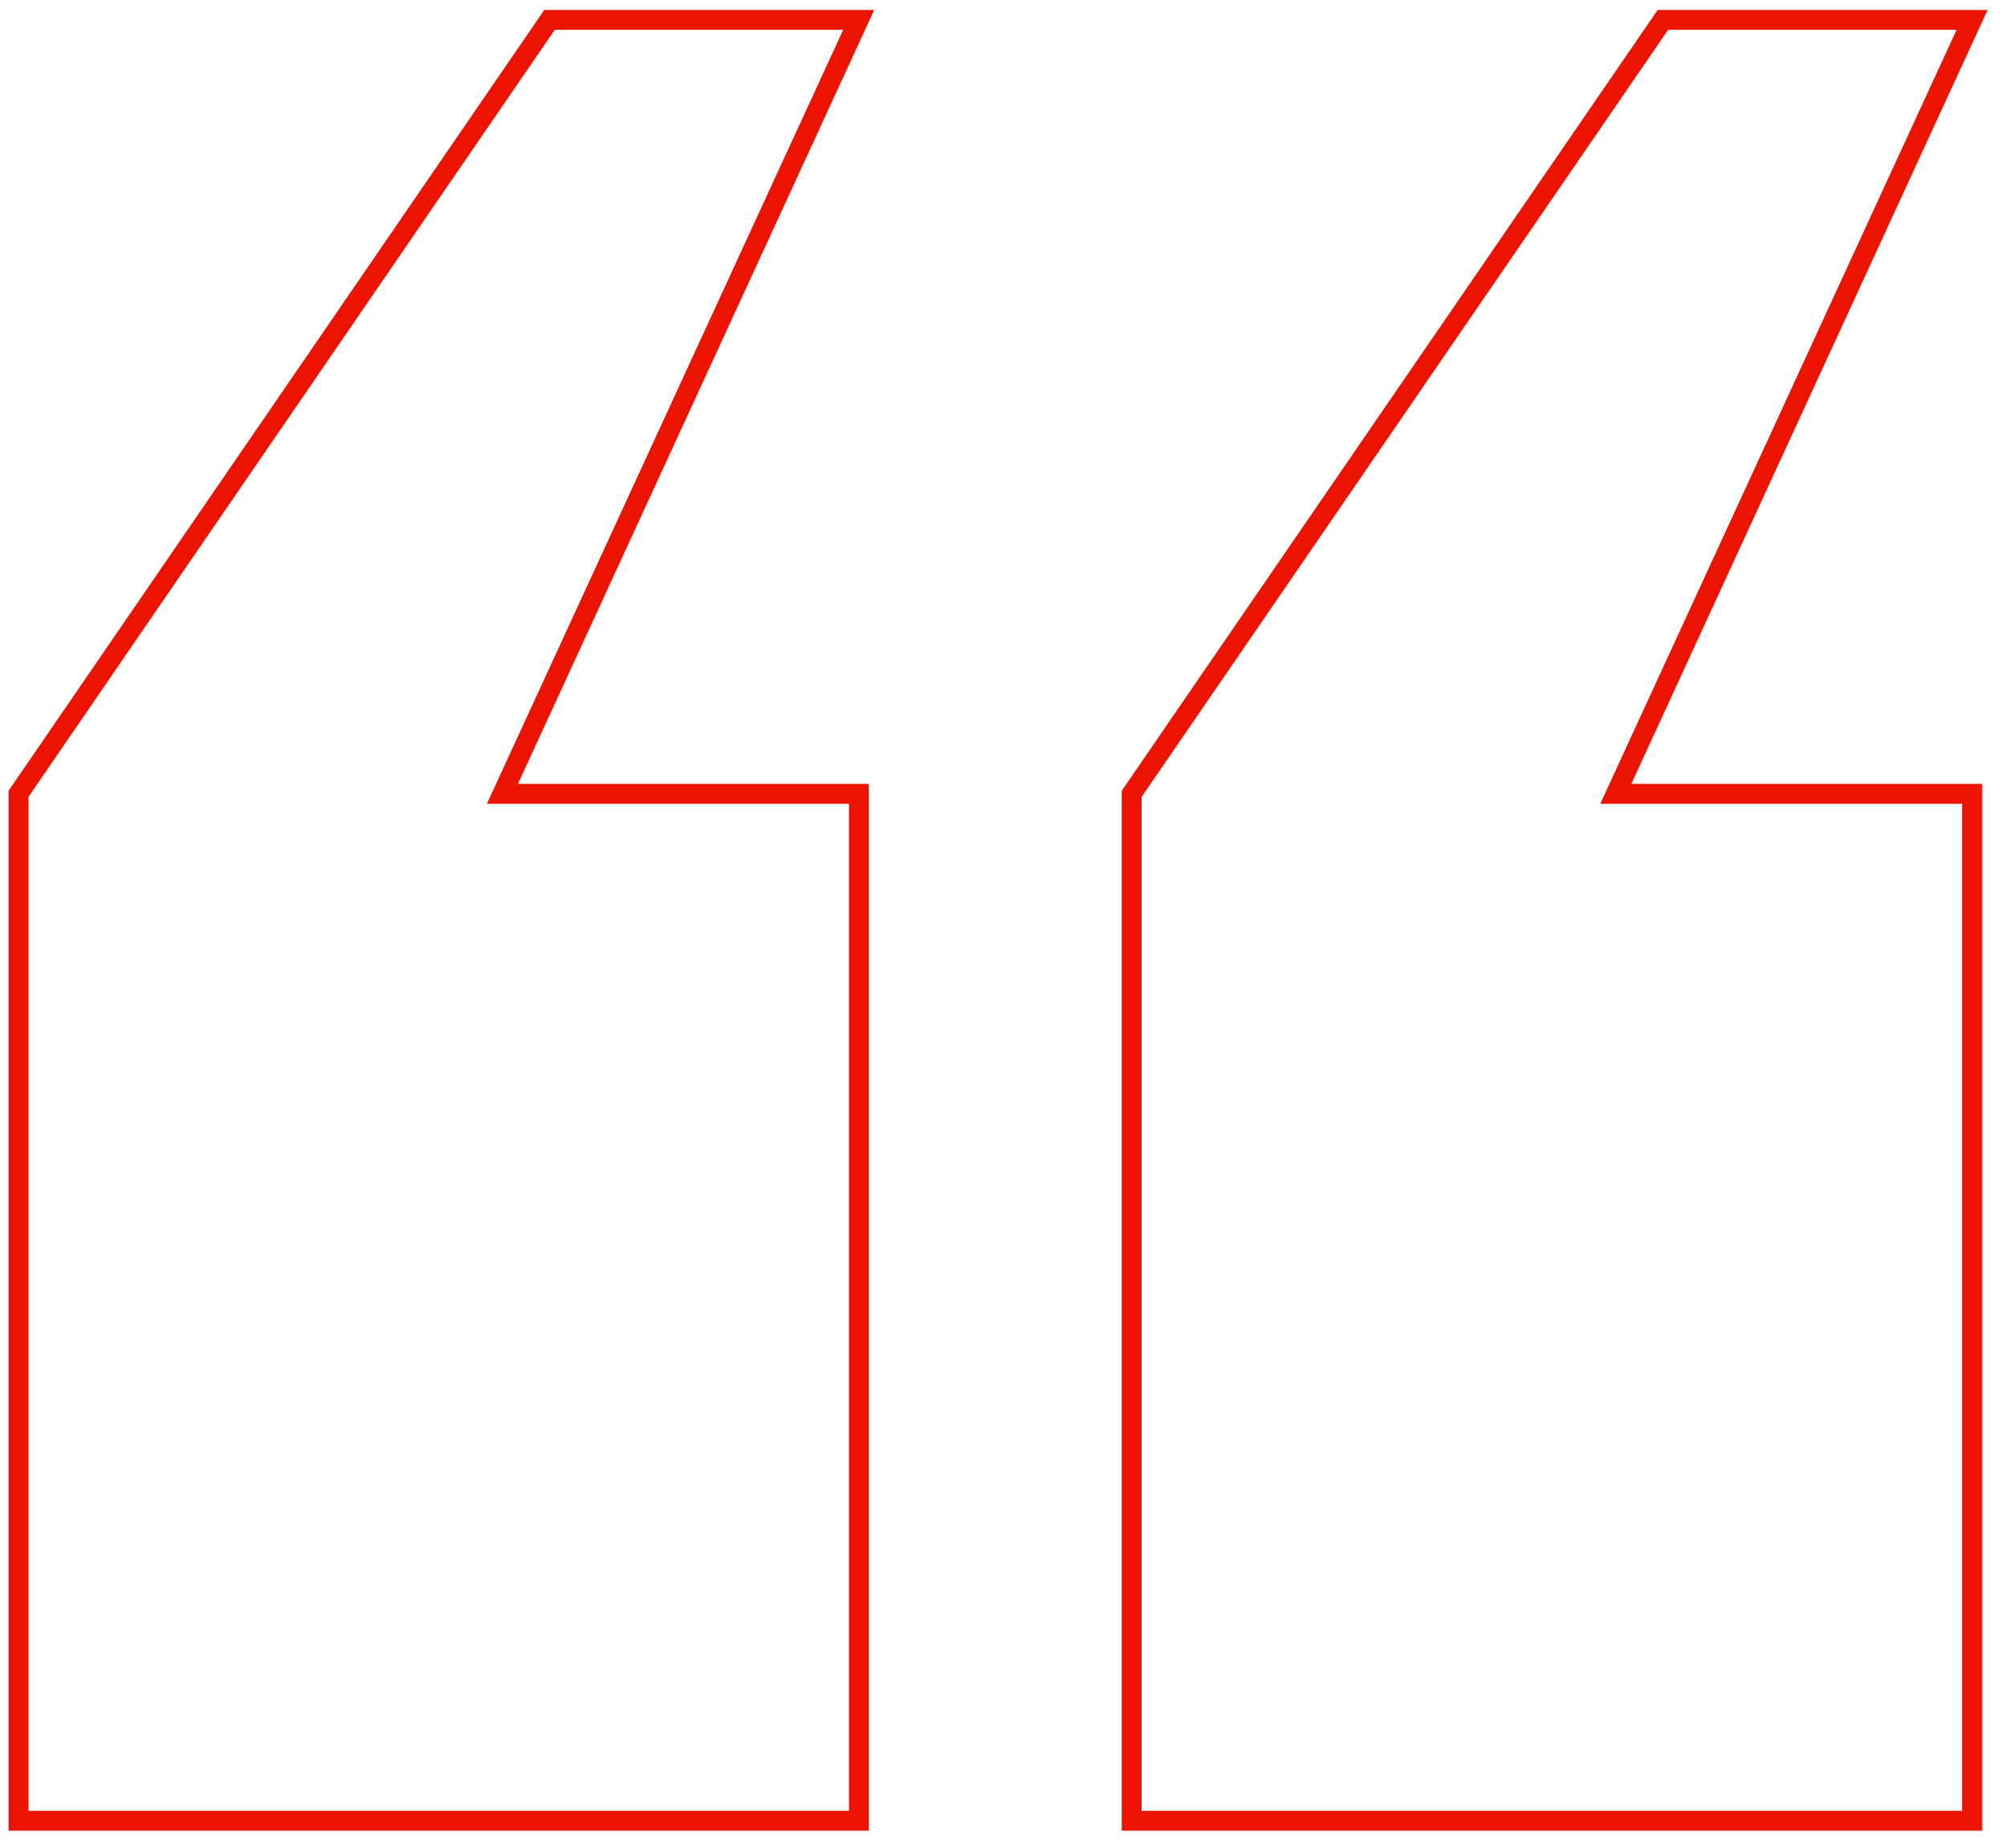 <svg width="101" height="93" viewBox="0 0 101 93" fill="none" xmlns="http://www.w3.org/2000/svg">
<path d="M81.312 39.95H99.243V91.63H56.95V39.95L83.683 1H99.243L81.312 39.95ZM25.292 39.95H43.222V91.63H0.93V39.95L27.653 1H43.212L25.282 39.95H25.292Z" stroke="#EC1300" stroke-miterlimit="10"/>
</svg>
